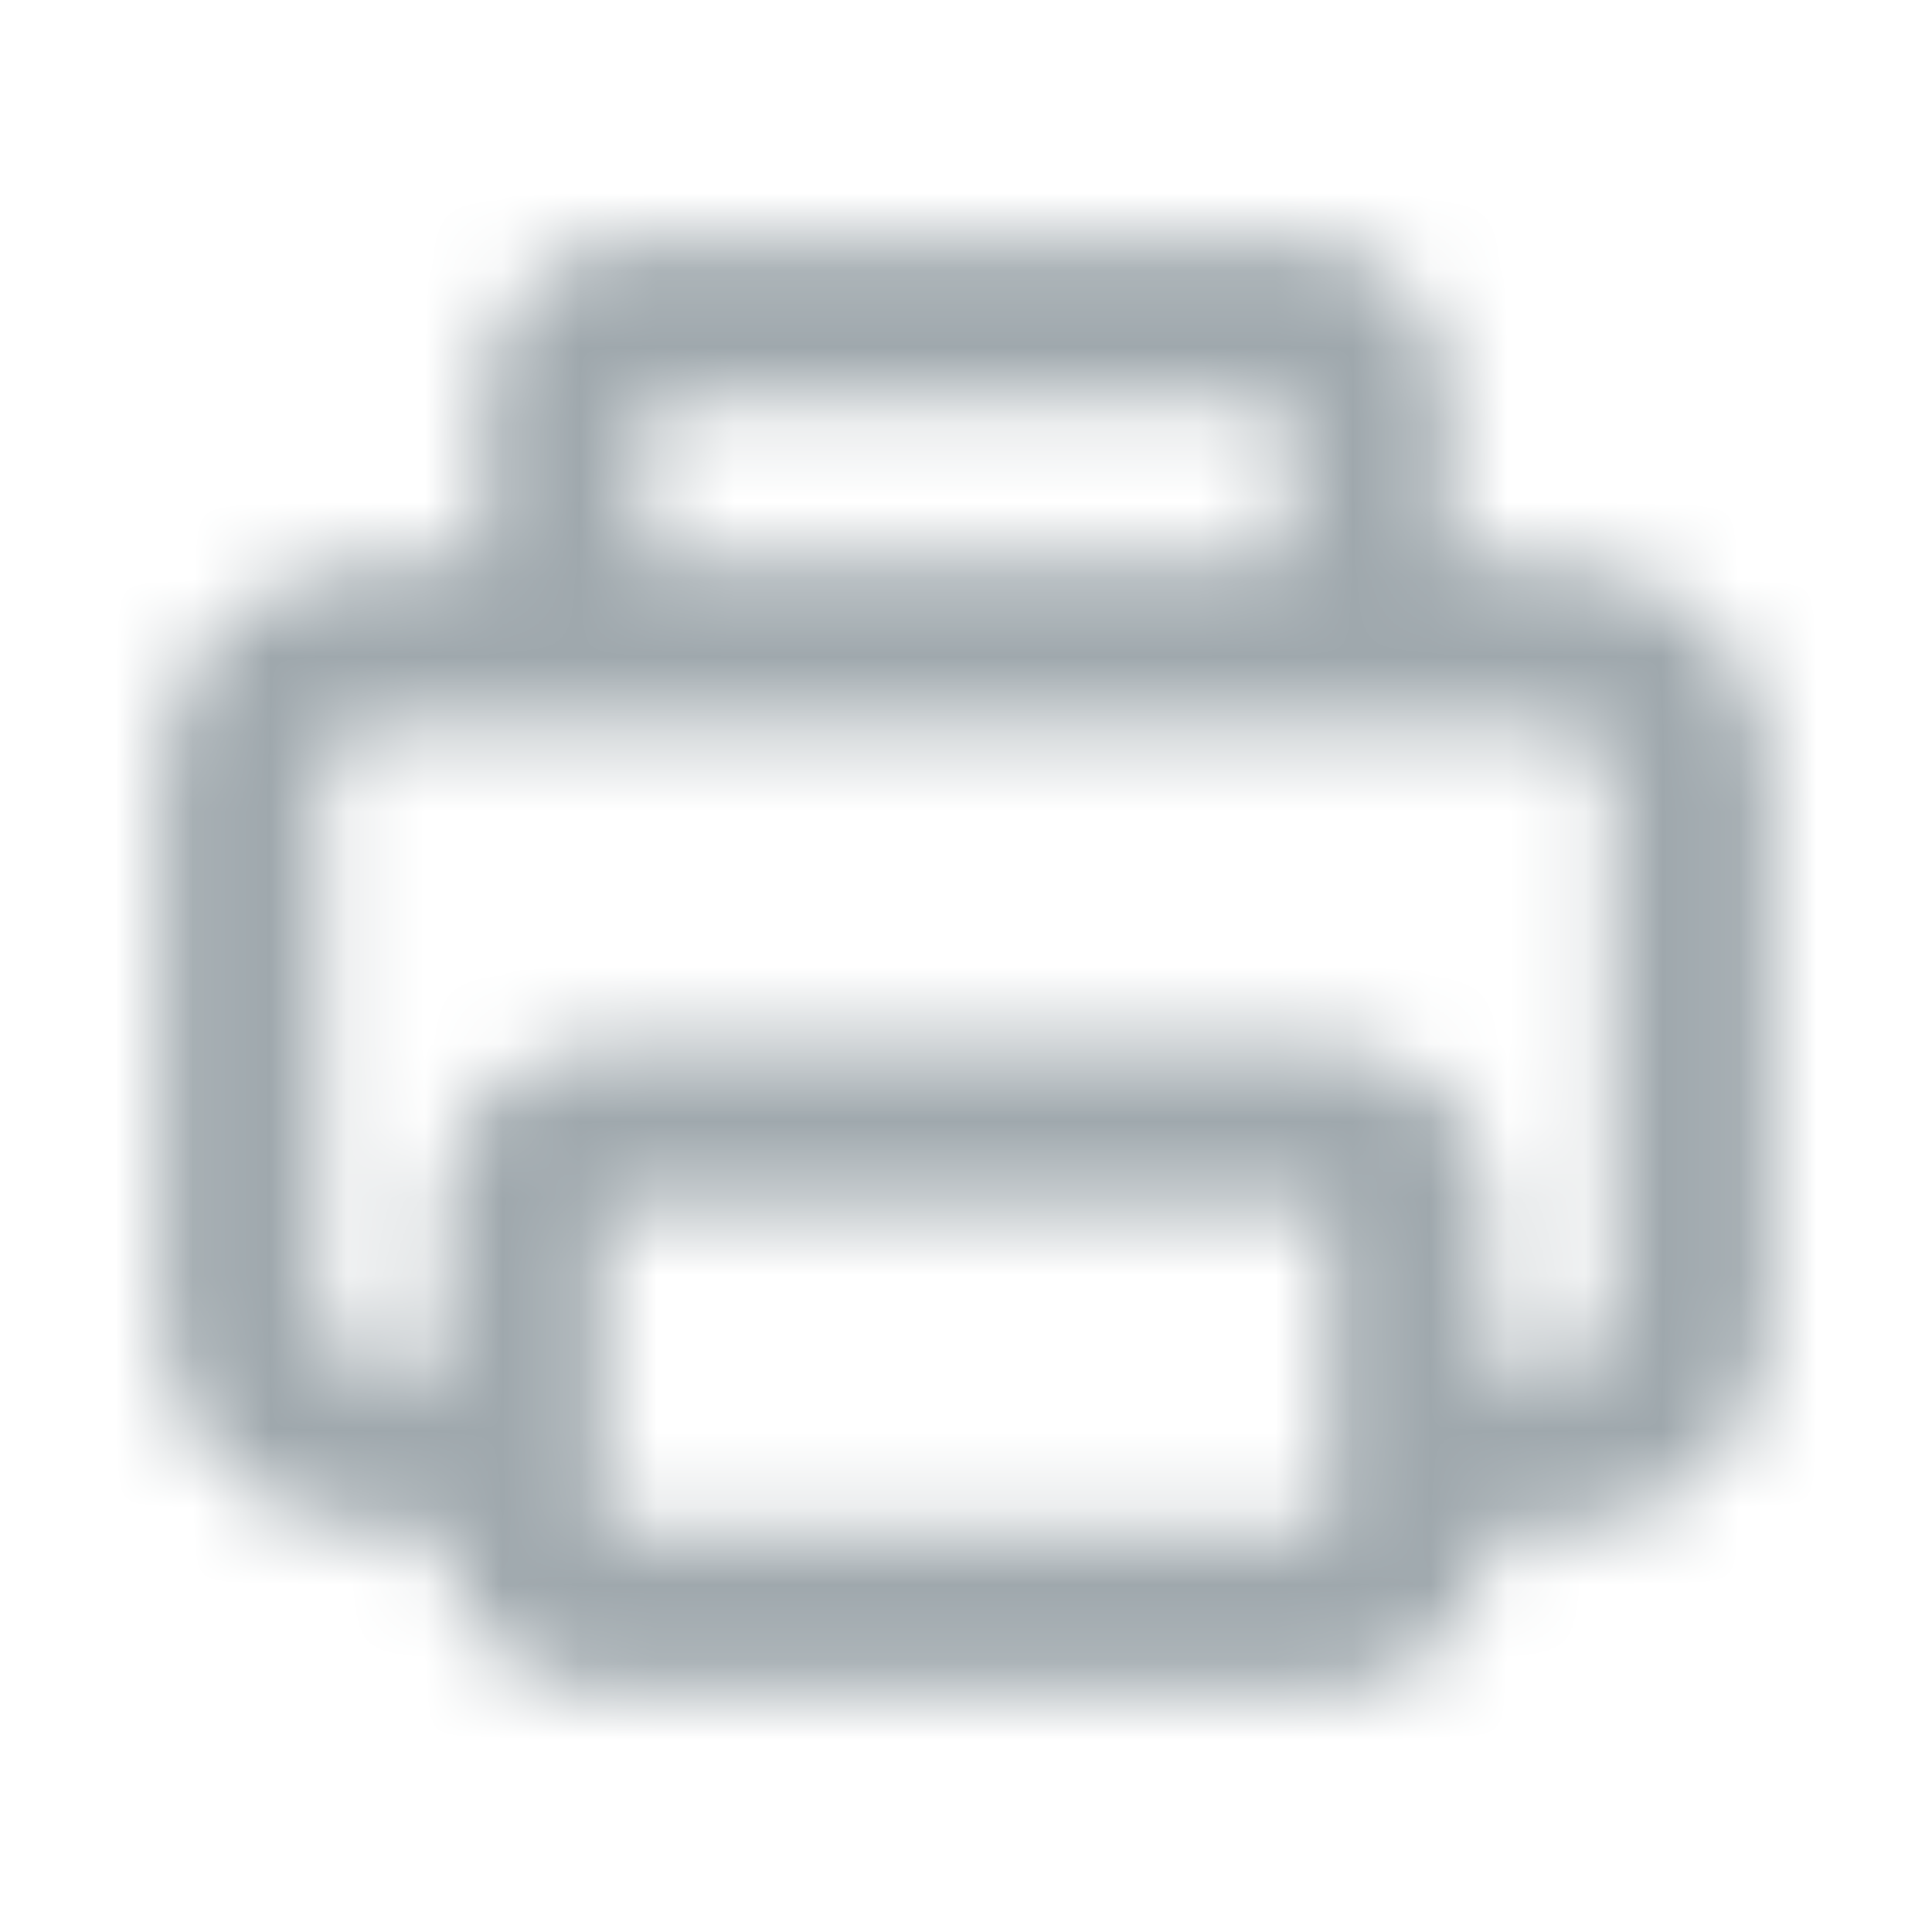 <svg width="25" height="25" viewBox="0 0 25 25" fill="none" xmlns="http://www.w3.org/2000/svg">
<mask id="mask0_777_26781" style="mask-type:alpha" maskUnits="userSpaceOnUse" x="2" y="3" width="21" height="19">
<path fill-rule="evenodd" clip-rule="evenodd" d="M20.834 17.014C20.834 17.397 20.537 17.708 20.17 17.708H19.271V15.625C19.271 14.476 18.337 13.542 17.188 13.542H7.813C6.664 13.542 5.73 14.476 5.73 15.625V17.708H4.831C4.464 17.708 4.167 17.397 4.167 17.014V10.07C4.167 9.686 4.464 9.375 4.831 9.375H6.251H8.334H16.667H18.751H20.17C20.537 9.375 20.834 9.686 20.834 10.07V17.014ZM7.813 19.792V15.625H17.188L17.19 19.792H7.813ZM8.349 5.208H16.667V7.292H8.341L8.349 5.208ZM20.17 7.292H18.751V5.208C18.751 4.059 17.894 3.125 16.841 3.125H8.16C7.107 3.125 6.251 4.059 6.251 5.208V7.292H4.831C3.316 7.292 2.084 8.537 2.084 10.07V17.014C2.084 18.546 3.316 19.792 4.831 19.792H5.73C5.73 20.941 6.664 21.875 7.813 21.875H17.188C18.337 21.875 19.271 20.941 19.271 19.792H20.17C21.685 19.792 22.917 18.546 22.917 17.014V10.07C22.917 8.537 21.685 7.292 20.17 7.292Z" fill="white"/>
</mask>
<g mask="url(#mask0_777_26781)">
<rect width="25" height="25" fill="#9FA8AD"/>
</g>
</svg>
